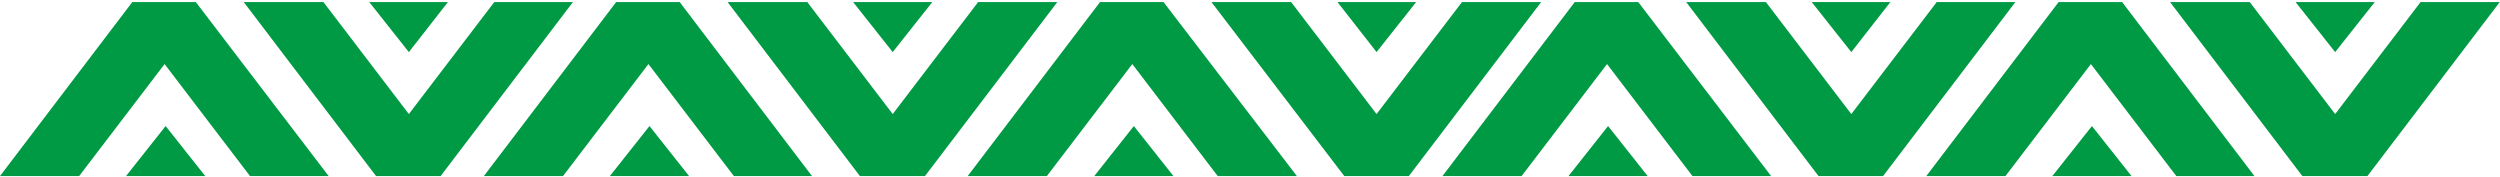 <?xml version="1.0" encoding="UTF-8"?> <!-- Generator: Adobe Illustrator 28.2.0, SVG Export Plug-In . SVG Version: 6.00 Build 0) --> <svg xmlns="http://www.w3.org/2000/svg" xmlns:xlink="http://www.w3.org/1999/xlink" version="1.1" id="Capa_1" x="0px" y="0px" viewBox="0 0 480 34" style="enable-background:new 0 0 480 34;" xml:space="preserve"> <style type="text/css"> .st0{fill:#009944;} </style> <g id="Grupo_95" transform="translate(276.951)"> <path id="Trazado_442" class="st0" d="M72.2,33.8L46.8,0.4h15.3l16.4,21.5L94.9,0.4H110L84.6,33.8H72.2z"></path> <path id="Trazado_443" class="st0" d="M48,33.8L31.6,12.3L15.2,33.8H0L25.4,0.4h6.1l0,0h6.1l25.5,33.4H48z"></path> <path id="Trazado_444" class="st0" d="M70.9,0.4H86L78.5,10L70.9,0.4z"></path> <path id="Trazado_445" class="st0" d="M31.6,24.2l7.6,9.6L31.6,24.2z"></path> <path id="Trazado_446" class="st0" d="M24.2,33.8l7.6-9.6l7.6,9.6H24.2z"></path> <path id="Trazado_452" class="st0" d="M165.1,33.8L139.7,0.4H155l16.4,21.5l16.4-21.5H203l-25.4,33.4H165.1z"></path> <path id="Trazado_453" class="st0" d="M140.9,33.8l-16.4-21.5l-16.4,21.5H92.9l25.4-33.4h6.1l0,0h6.1l25.4,33.4H140.9z"></path> <path id="Trazado_454" class="st0" d="M163.8,0.4H179l-7.6,9.6L163.8,0.4z"></path> <path id="Trazado_455" class="st0" d="M124.5,24.2l7.6,9.6L124.5,24.2z"></path> <path id="Trazado_456" class="st0" d="M117.1,33.8l7.6-9.6l7.6,9.6H117.1z"></path> </g> <g id="Grupo_96"> <path id="Trazado_442-2" class="st0" d="M72.2,33.8L46.8,0.4h15.3l16.4,21.5L94.9,0.4H110L84.6,33.8H72.2z"></path> <path id="Trazado_443-2" class="st0" d="M48,33.8L31.6,12.3L15.2,33.8H0L25.4,0.4h6.1l0,0h6.1l25.5,33.4H48z"></path> <path id="Trazado_444-2" class="st0" d="M70.9,0.4H86L78.5,10L70.9,0.4z"></path> <path id="Trazado_445-2" class="st0" d="M31.6,24.2l7.6,9.6L31.6,24.2z"></path> <path id="Trazado_446-2" class="st0" d="M24.2,33.8l7.6-9.6l7.6,9.6H24.2z"></path> <path id="Trazado_447" class="st0" d="M258.1,33.8L232.6,0.4h15.3l16.4,21.5l16.4-21.5h15.2l-25.4,33.4H258.1z"></path> <path id="Trazado_448" class="st0" d="M233.8,33.8l-16.4-21.5L201,33.8h-15.2l25.4-33.4h6.1l0,0h6.1L249,33.8H233.8z"></path> <path id="Trazado_449" class="st0" d="M256.8,0.4h15.1l-7.6,9.6L256.8,0.4z"></path> <path id="Trazado_450" class="st0" d="M217.4,24.2l7.6,9.6L217.4,24.2z"></path> <path id="Trazado_451" class="st0" d="M210.1,33.8l7.6-9.6l7.6,9.6H210.1z"></path> <path id="Trazado_452-2" class="st0" d="M165.1,33.8L139.7,0.4H155l16.4,21.5l16.4-21.5H203l-25.4,33.4H165.1z"></path> <path id="Trazado_453-2" class="st0" d="M140.9,33.8l-16.4-21.5l-16.4,21.5H92.9l25.4-33.4h6.1l0,0h6.1l25.4,33.4H140.9z"></path> <path id="Trazado_454-2" class="st0" d="M163.8,0.4H179l-7.6,9.6L163.8,0.4z"></path> <path id="Trazado_455-2" class="st0" d="M124.5,24.2l7.6,9.6L124.5,24.2z"></path> <path id="Trazado_456-2" class="st0" d="M117.1,33.8l7.6-9.6l7.6,9.6H117.1z"></path> </g> </svg> 